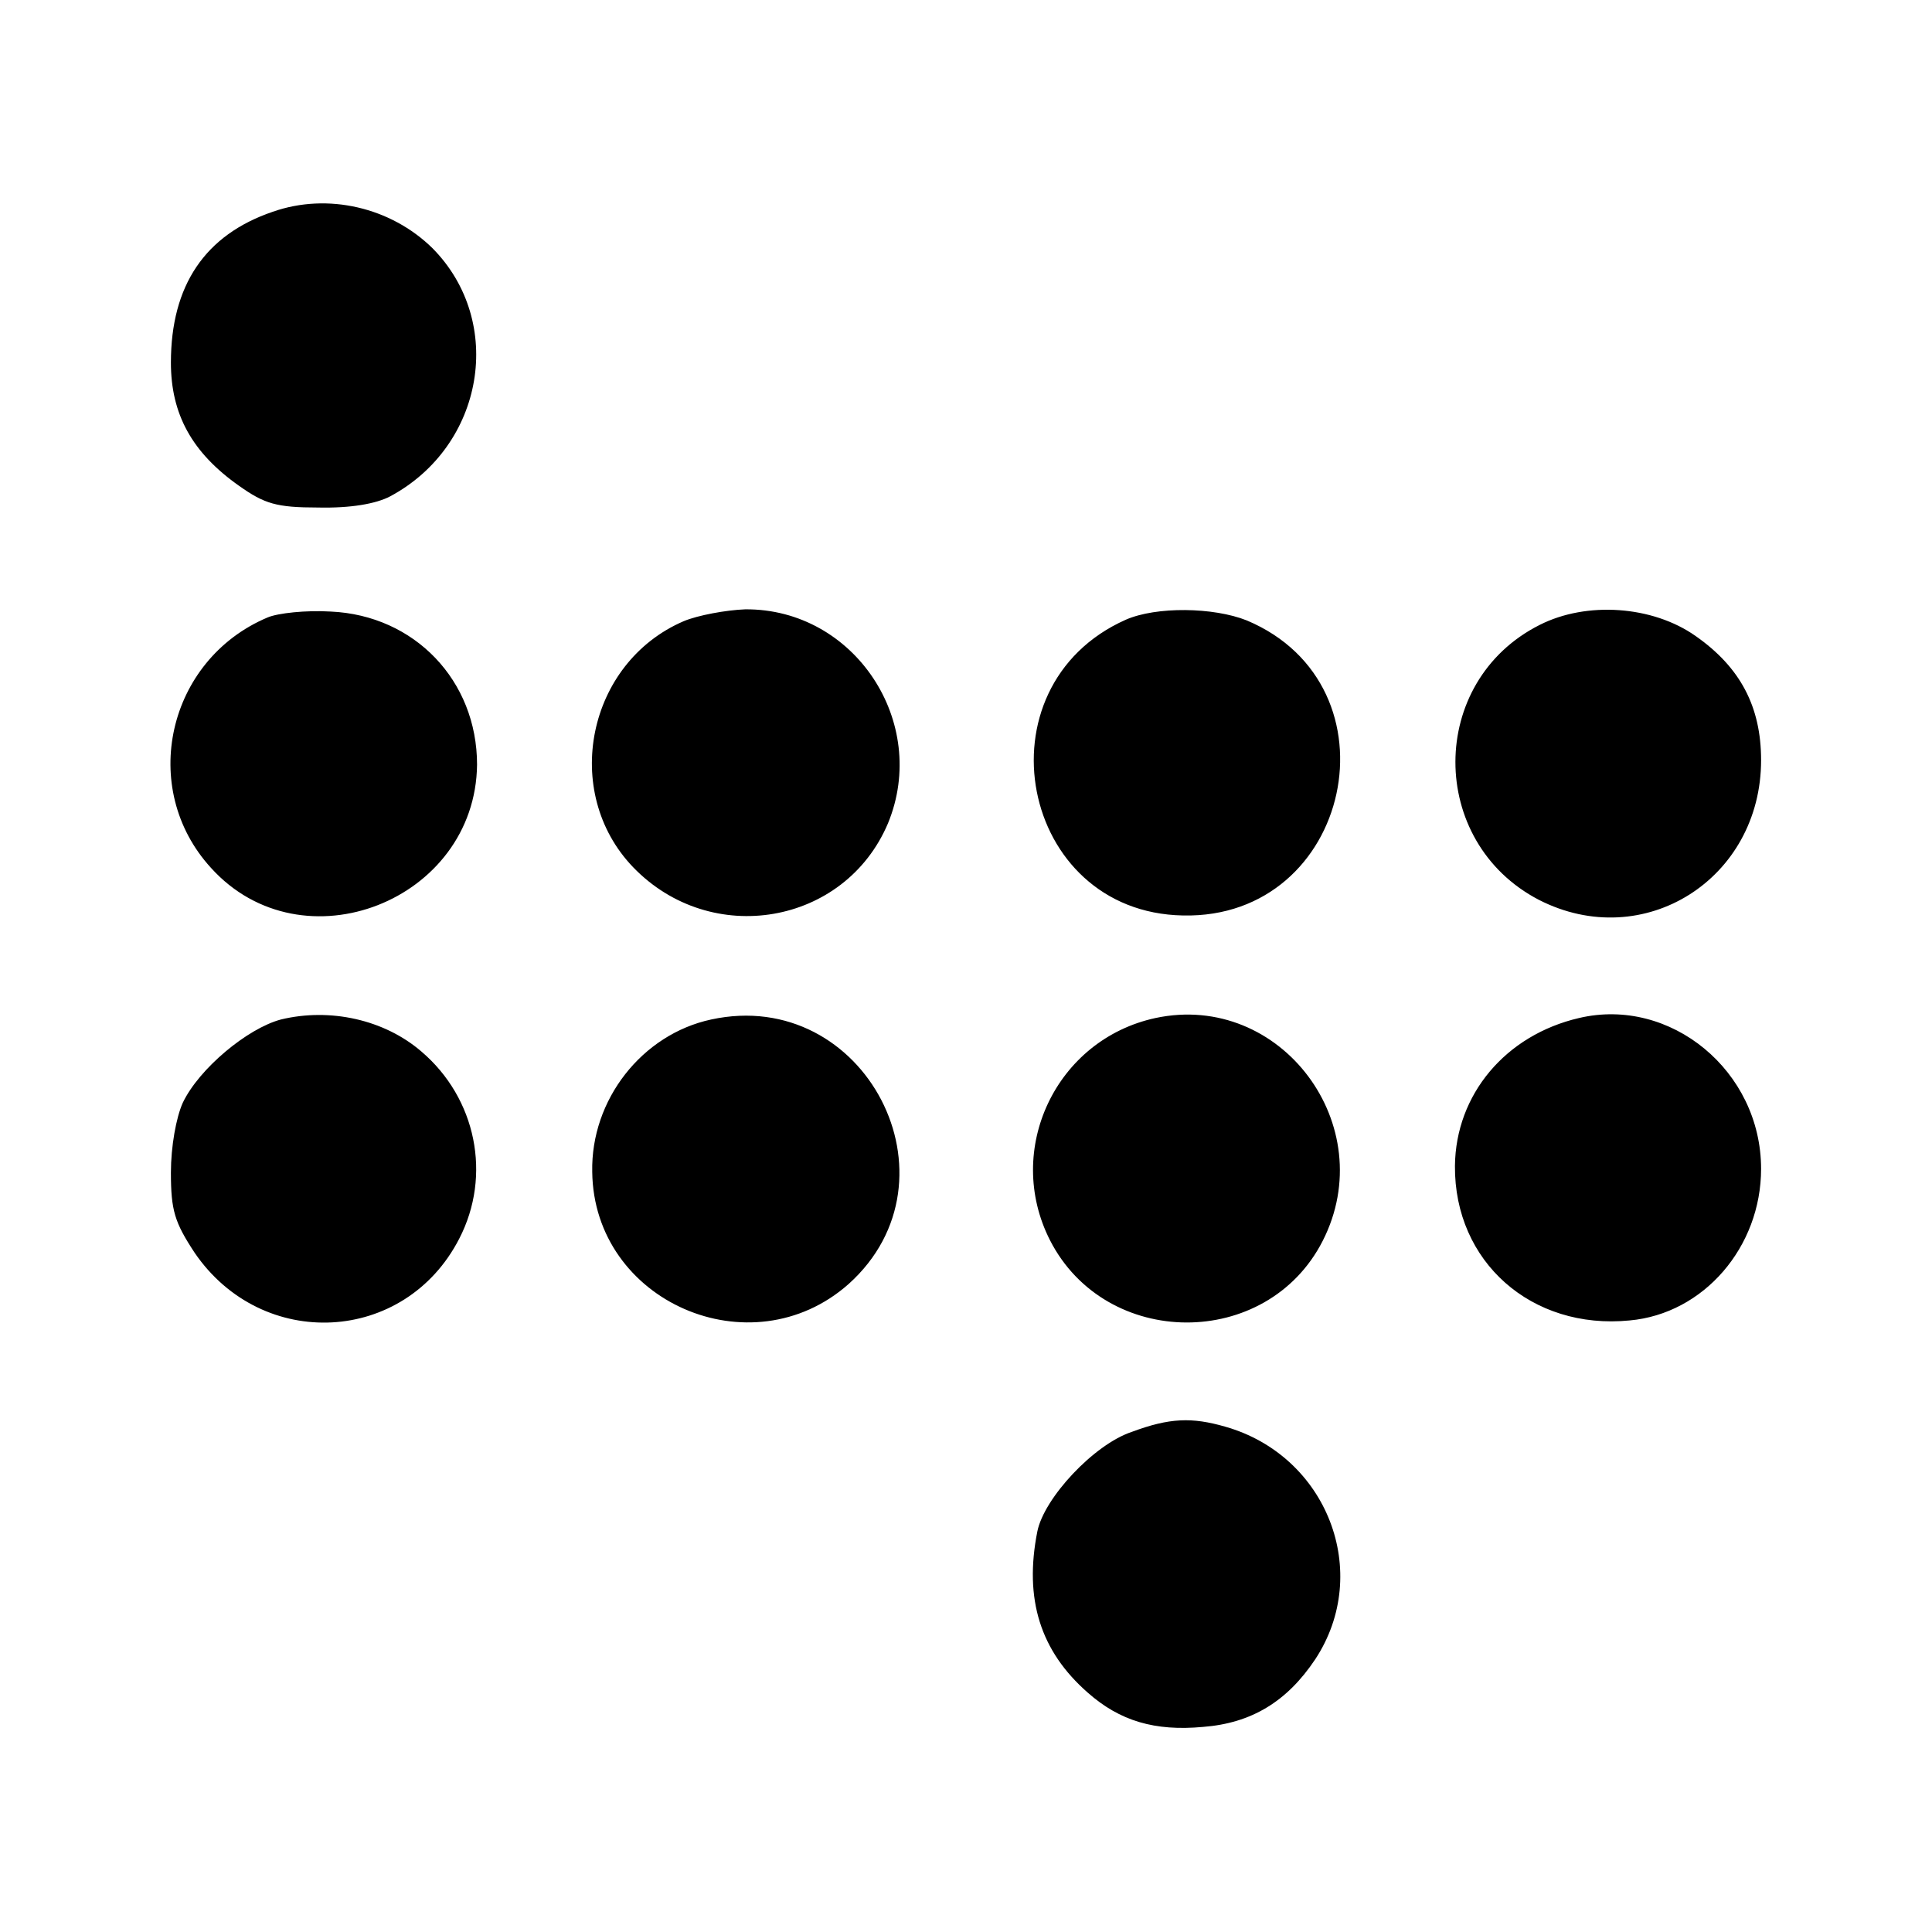 <svg version="1.0" xmlns="http://www.w3.org/2000/svg" width="346.667" height="346.667" viewBox="0 0 260 260" preserveAspectRatio="xMidYMid meet"><path d="M36.7 28.5C27.6 31.6 23 38.4 23 48.8c0 6.9 2.8 12.1 9.2 16.6 3.4 2.4 5 2.9 10.6 2.9 4.4.1 7.8-.5 9.7-1.5C65.2 60 68 43.3 58.2 33.4c-5.6-5.5-14.1-7.5-21.5-4.9zM36 83.1c-13.5 5.7-17.4 23-7.6 33.7 12.3 13.6 35.6 4.4 35.8-13.9 0-11.3-8.4-20.1-19.7-20.6-3.3-.2-7.1.2-8.5.8zm56 .5c-13 5.6-16.5 23-6.8 33.1 10.5 10.9 28.5 7.8 34.3-5.9 5.6-13.6-4.5-28.9-19.2-28.8-2.6.1-6.4.8-8.3 1.6zm59.5-.2c-20.2 9-14.3 39.4 7.7 39.8 22.7.5 29.5-30.9 8.6-39.7-4.5-1.8-12.2-1.9-16.3-.1zm55.7.7c-15.1 7.6-15.1 29.2-.1 37 14.1 7.2 29.9-2.8 29.9-18.8 0-7.2-2.8-12.5-8.8-16.7-5.8-4.1-14.7-4.7-21-1.5zM37.8 137.2c-4.5 1.2-11 6.6-13.2 11.2-.9 2-1.6 5.9-1.6 9.4 0 5.1.5 6.7 3.2 10.8 9.1 13.3 28.3 12.3 35.6-1.9 4.4-8.5 2.3-18.9-5.1-25.2-5-4.3-12.3-5.9-18.9-4.3zm57.9 0c-9.3 2-16.2 10.8-16 20.5.2 17.5 21.4 26.7 34.5 15.1 15.7-14.1 2.2-40.1-18.5-35.6zm59.8-.2c-13.4 2.9-20.4 17.7-14.2 29.9 7.5 14.7 29.2 14.8 36.7.1 7.9-15.5-5.6-33.6-22.5-30zm57 0c-9.9 2.3-16.6 10.3-16.7 19.9-.1 12.9 10.3 22.1 23.5 20.8 10-.9 17.7-9.9 17.7-20.4 0-13.2-12.2-23.2-24.5-20.3zm-60.2 55.7c-5.1 1.7-11.8 8.9-12.7 13.4-1.8 9.1.4 16.1 6.8 21.7 4.3 3.8 9 5.2 15.5 4.6 6.5-.5 11.3-3.4 15.1-9.1 7.7-11.7 1.6-27.4-12.1-31.3-4.5-1.3-7.5-1.2-12.6.7z" fill="#000"/></svg>